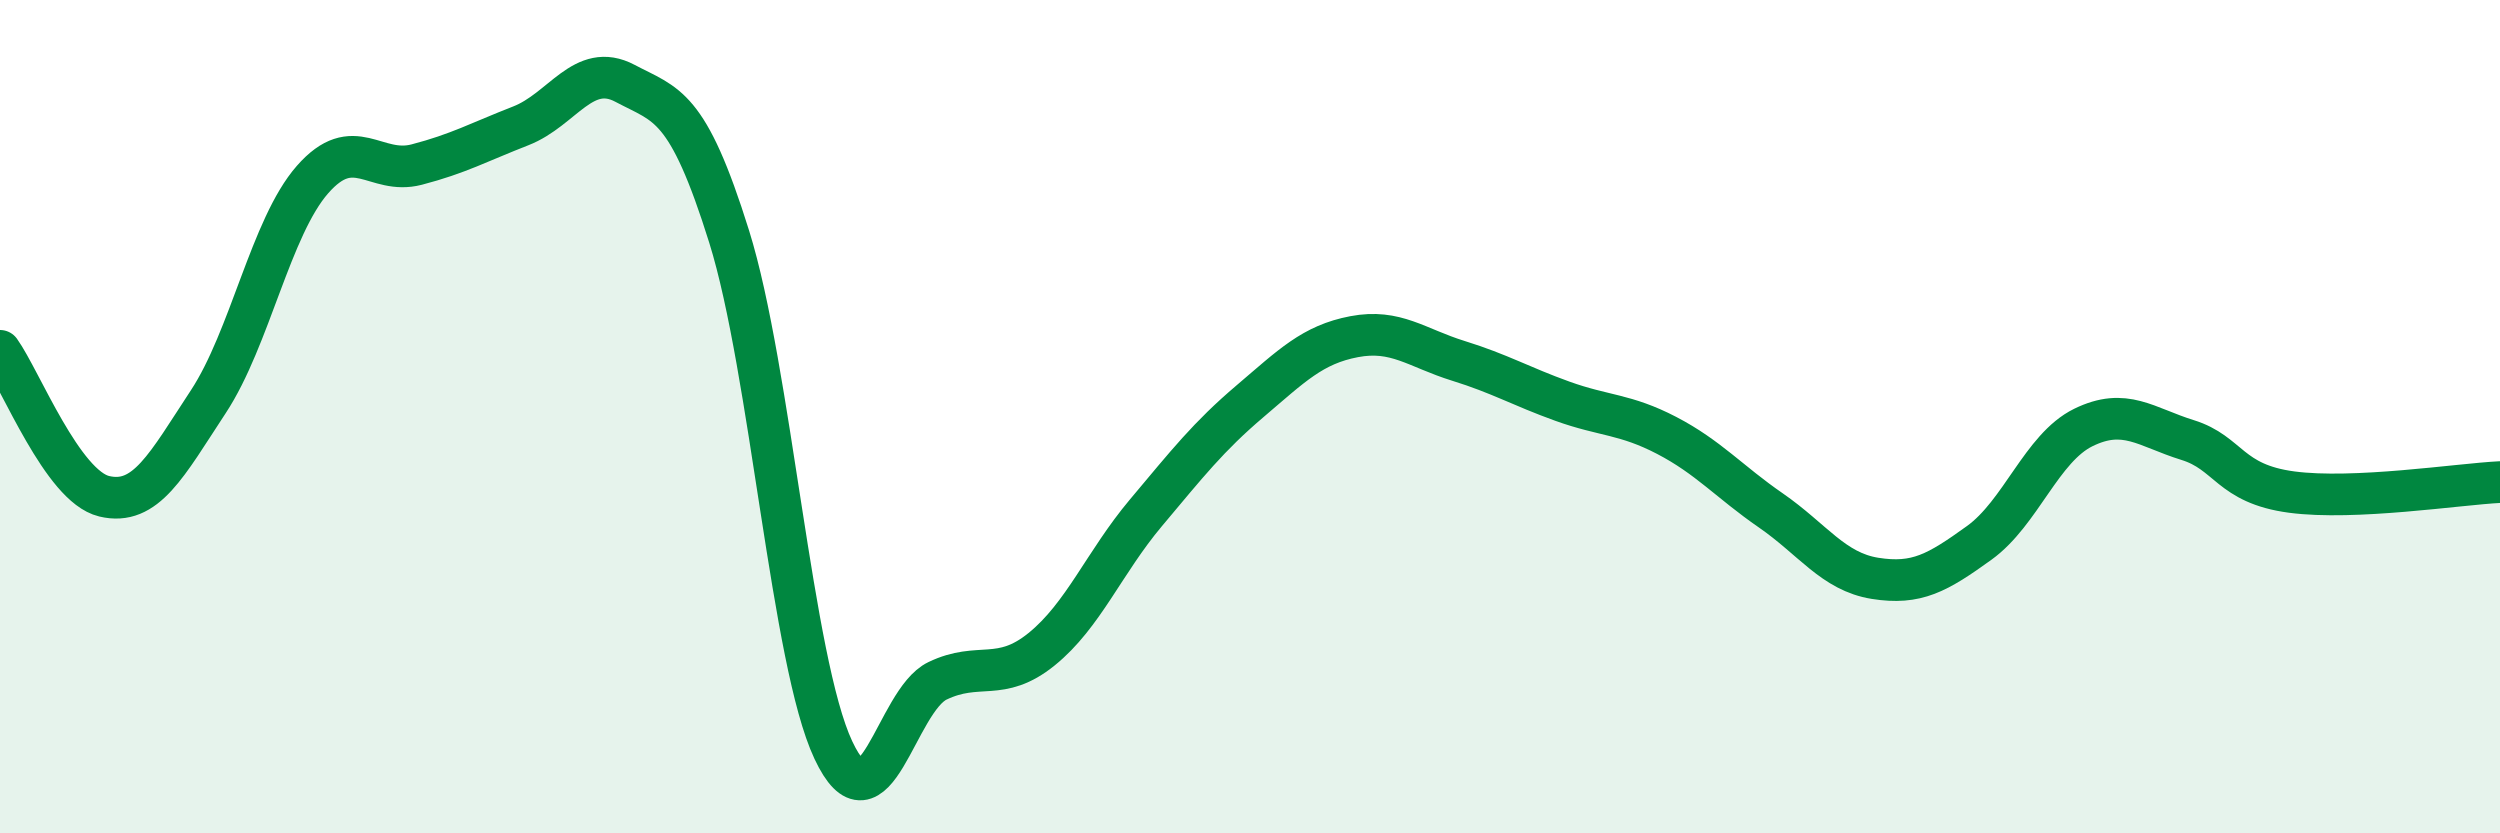 
    <svg width="60" height="20" viewBox="0 0 60 20" xmlns="http://www.w3.org/2000/svg">
      <path
        d="M 0,8.42 C 0.5,9.12 1.5,11.67 2.5,11.91 C 3.5,12.15 4,11.16 5,9.64 C 6,8.12 6.5,5.45 7.5,4.31 C 8.5,3.17 9,4.21 10,3.95 C 11,3.69 11.5,3.41 12.5,3.02 C 13.5,2.63 14,1.47 15,2 C 16,2.53 16.5,2.48 17.5,5.68 C 18.5,8.88 19,15.87 20,18 C 21,20.13 21.5,16.82 22.5,16.34 C 23.5,15.86 24,16.39 25,15.58 C 26,14.77 26.5,13.5 27.5,12.31 C 28.5,11.12 29,10.48 30,9.63 C 31,8.78 31.5,8.27 32.5,8.08 C 33.5,7.89 34,8.35 35,8.66 C 36,8.97 36.5,9.27 37.5,9.63 C 38.5,9.99 39,9.93 40,10.45 C 41,10.97 41.5,11.56 42.5,12.25 C 43.5,12.94 44,13.72 45,13.88 C 46,14.04 46.5,13.75 47.5,13.03 C 48.5,12.31 49,10.75 50,10.26 C 51,9.77 51.5,10.25 52.5,10.56 C 53.5,10.87 53.5,11.61 55,11.81 C 56.5,12.01 59,11.62 60,11.57L60 20L0 20Z"
        fill="#008740"
        opacity="0.1"
        stroke-linecap="round"
        stroke-linejoin="round"
      />
      <path
        d="M 0,8.42 C 0.5,9.12 1.5,11.67 2.5,11.91 C 3.5,12.15 4,11.16 5,9.64 C 6,8.12 6.5,5.45 7.5,4.31 C 8.5,3.17 9,4.21 10,3.95 C 11,3.69 11.5,3.41 12.5,3.02 C 13.5,2.63 14,1.47 15,2 C 16,2.53 16.5,2.48 17.5,5.68 C 18.5,8.88 19,15.87 20,18 C 21,20.13 21.5,16.82 22.5,16.34 C 23.5,15.86 24,16.39 25,15.58 C 26,14.77 26.5,13.5 27.5,12.31 C 28.5,11.12 29,10.48 30,9.63 C 31,8.78 31.5,8.27 32.5,8.08 C 33.5,7.89 34,8.35 35,8.66 C 36,8.97 36.5,9.27 37.5,9.63 C 38.5,9.99 39,9.93 40,10.45 C 41,10.97 41.5,11.56 42.5,12.25 C 43.5,12.94 44,13.72 45,13.88 C 46,14.04 46.5,13.75 47.5,13.03 C 48.5,12.31 49,10.75 50,10.26 C 51,9.77 51.5,10.25 52.5,10.56 C 53.5,10.87 53.5,11.61 55,11.81 C 56.5,12.01 59,11.62 60,11.57"
        stroke="#008740"
        stroke-width="1"
        fill="none"
        stroke-linecap="round"
        stroke-linejoin="round"
      />
    </svg>
  